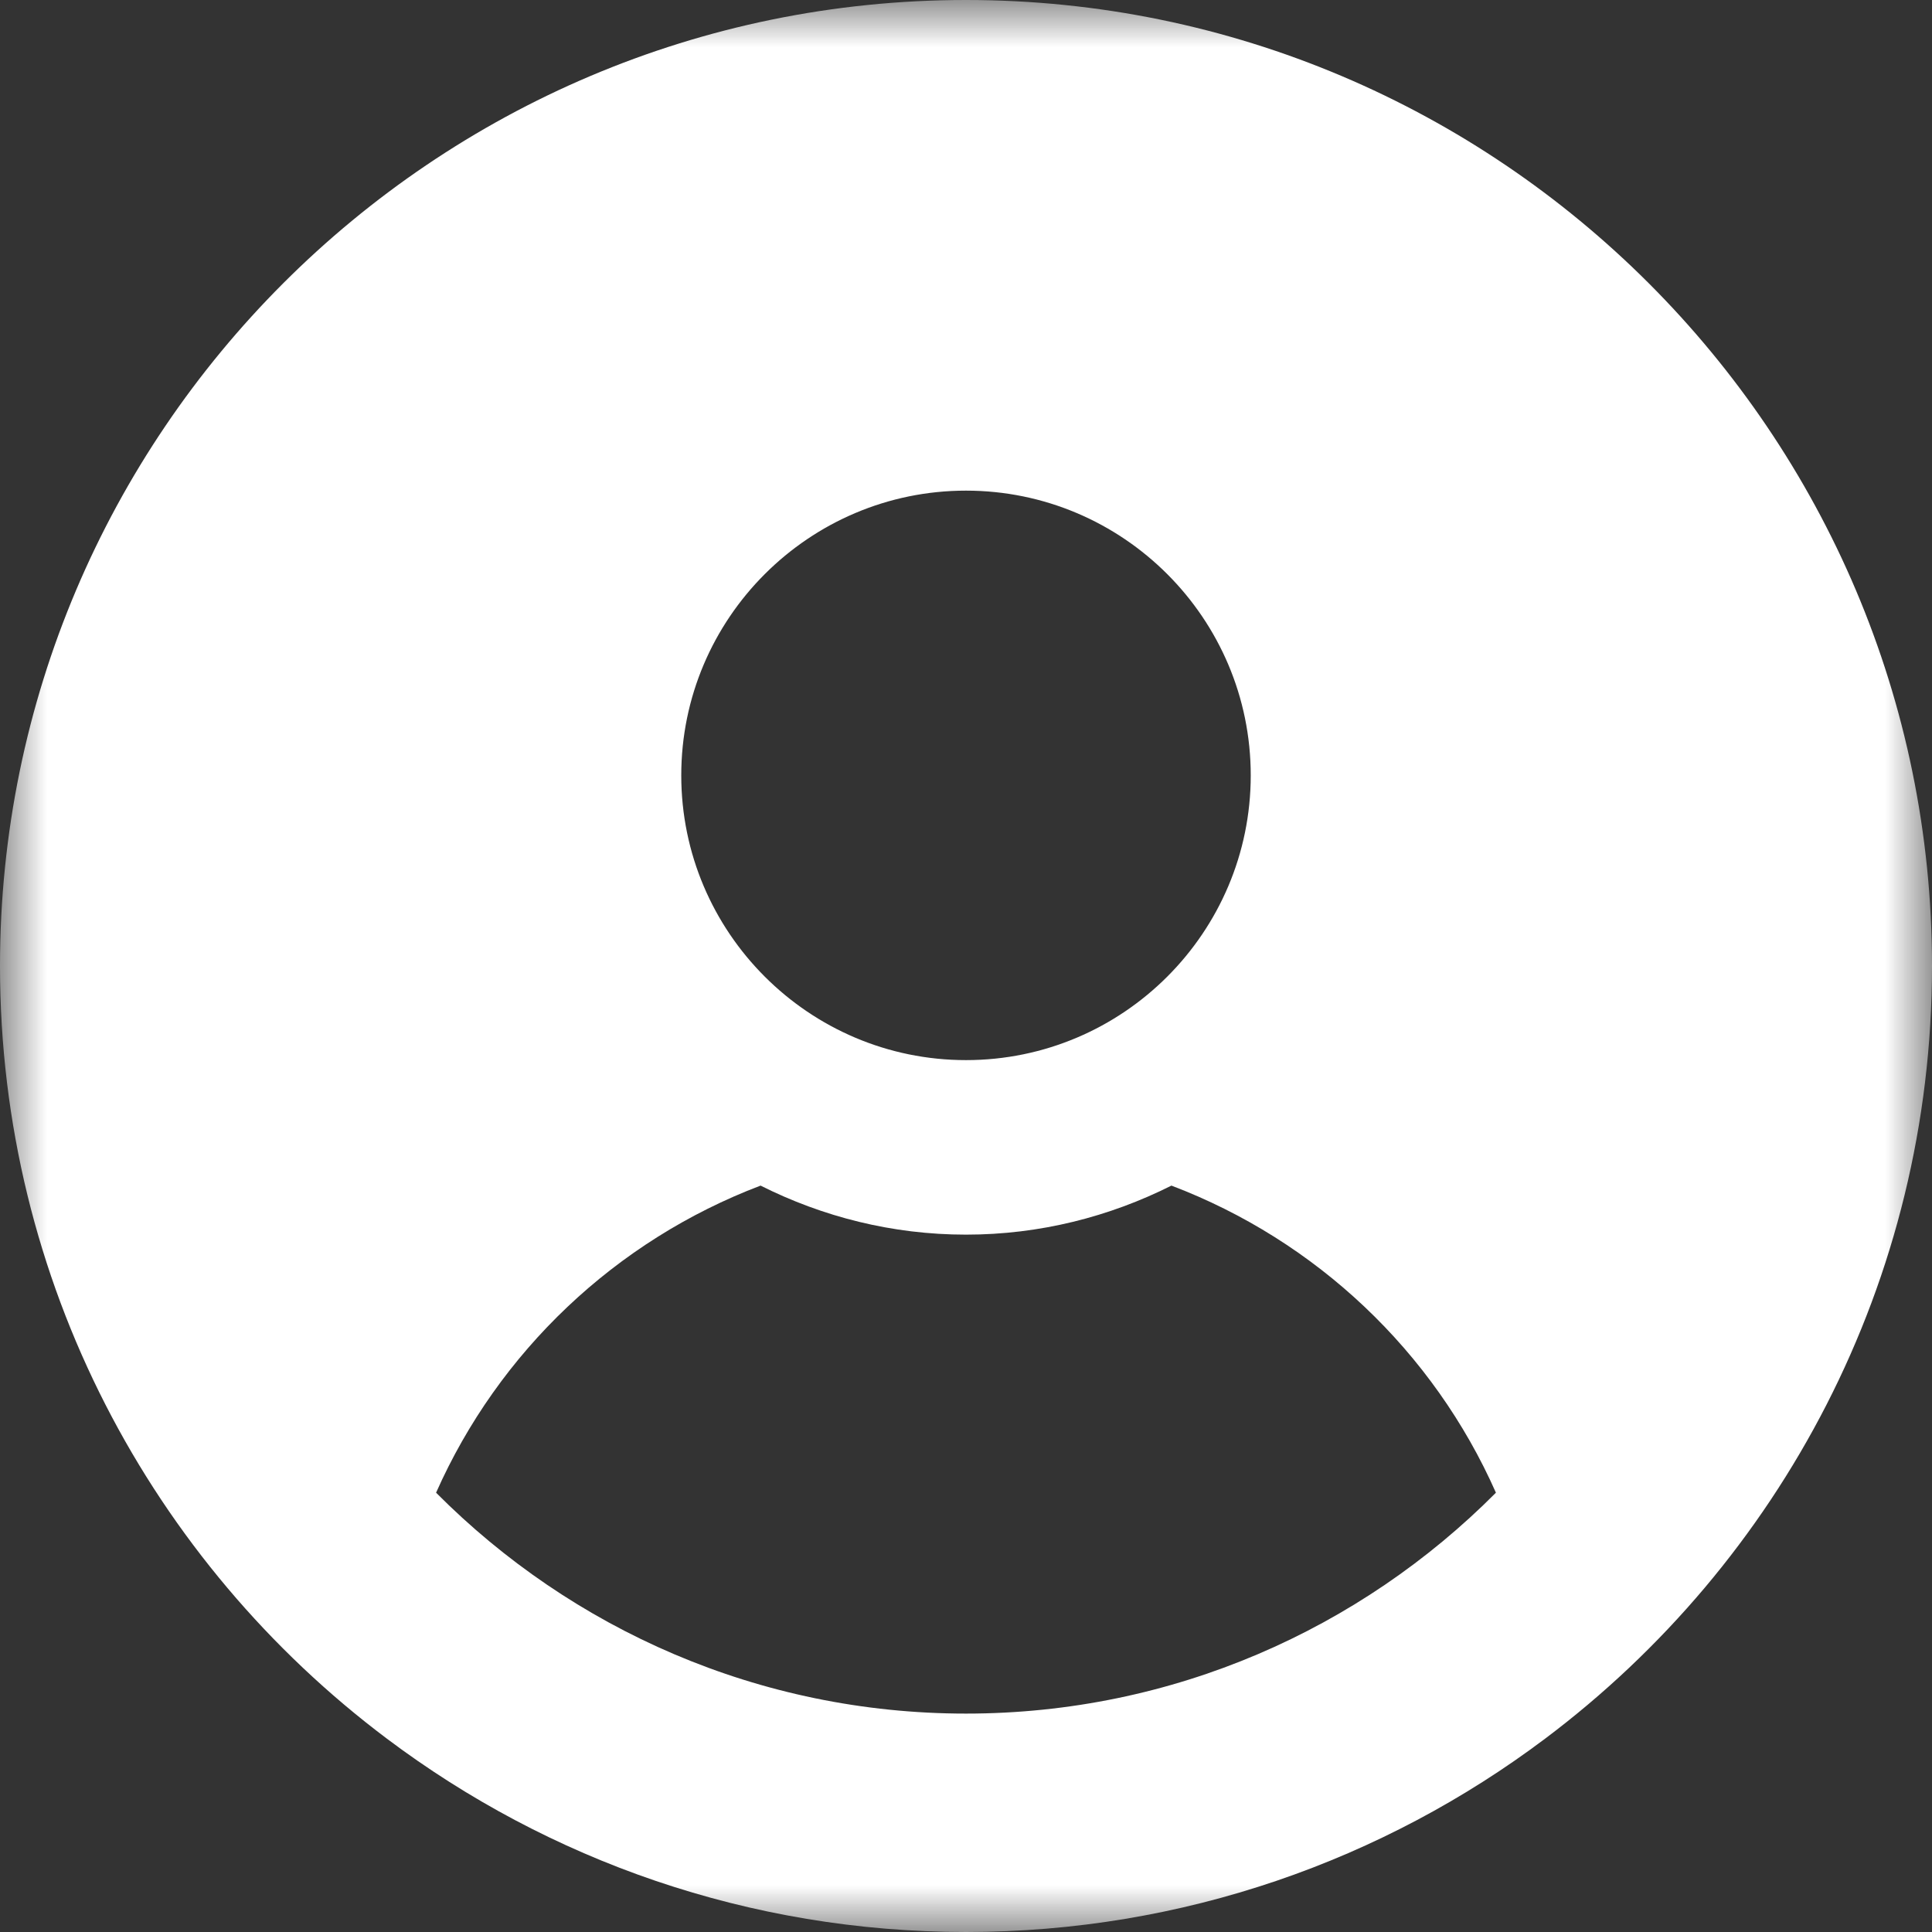 <svg width="21" height="21" viewBox="0 0 21 21" fill="none" xmlns="http://www.w3.org/2000/svg">
<rect x="0" y="0" width="21" height="21" fill="#333333" stroke="none"/>
<mask id="mask0_101_102" style="mask-type:luminance" maskUnits="userSpaceOnUse" x="0" y="0" width="21" height="21">
<path fill-rule="evenodd" clip-rule="evenodd" d="M0 0H21V21H0V0Z" fill="white"/>
</mask>
<g mask="url(#mask0_101_102)">
<path fill-rule="evenodd" clip-rule="evenodd" d="M10.5 5.333C12.207 5.333 13.595 6.721 13.595 8.428C13.595 10.135 12.207 11.523 10.5 11.523C8.794 11.523 7.405 10.135 7.405 8.428C7.405 6.721 8.794 5.333 10.5 5.333ZM4.74 16.225C5.42 14.692 6.692 13.485 8.267 12.887C8.94 13.225 9.697 13.42 10.5 13.42C11.303 13.42 12.06 13.225 12.733 12.887C14.308 13.485 15.581 14.691 16.26 16.225C14.787 17.706 12.749 18.626 10.5 18.626C8.251 18.626 6.213 17.706 4.74 16.225ZM10.5 0C4.71 0 0 4.71 0 10.5C0 13.931 1.654 16.982 4.206 18.899C5.961 20.218 8.141 21 10.5 21C12.859 21 15.039 20.218 16.794 18.899C19.346 16.982 21 13.931 21 10.5C21 4.71 16.29 0 10.5 0Z" fill="white"/>
</g>
</svg>
